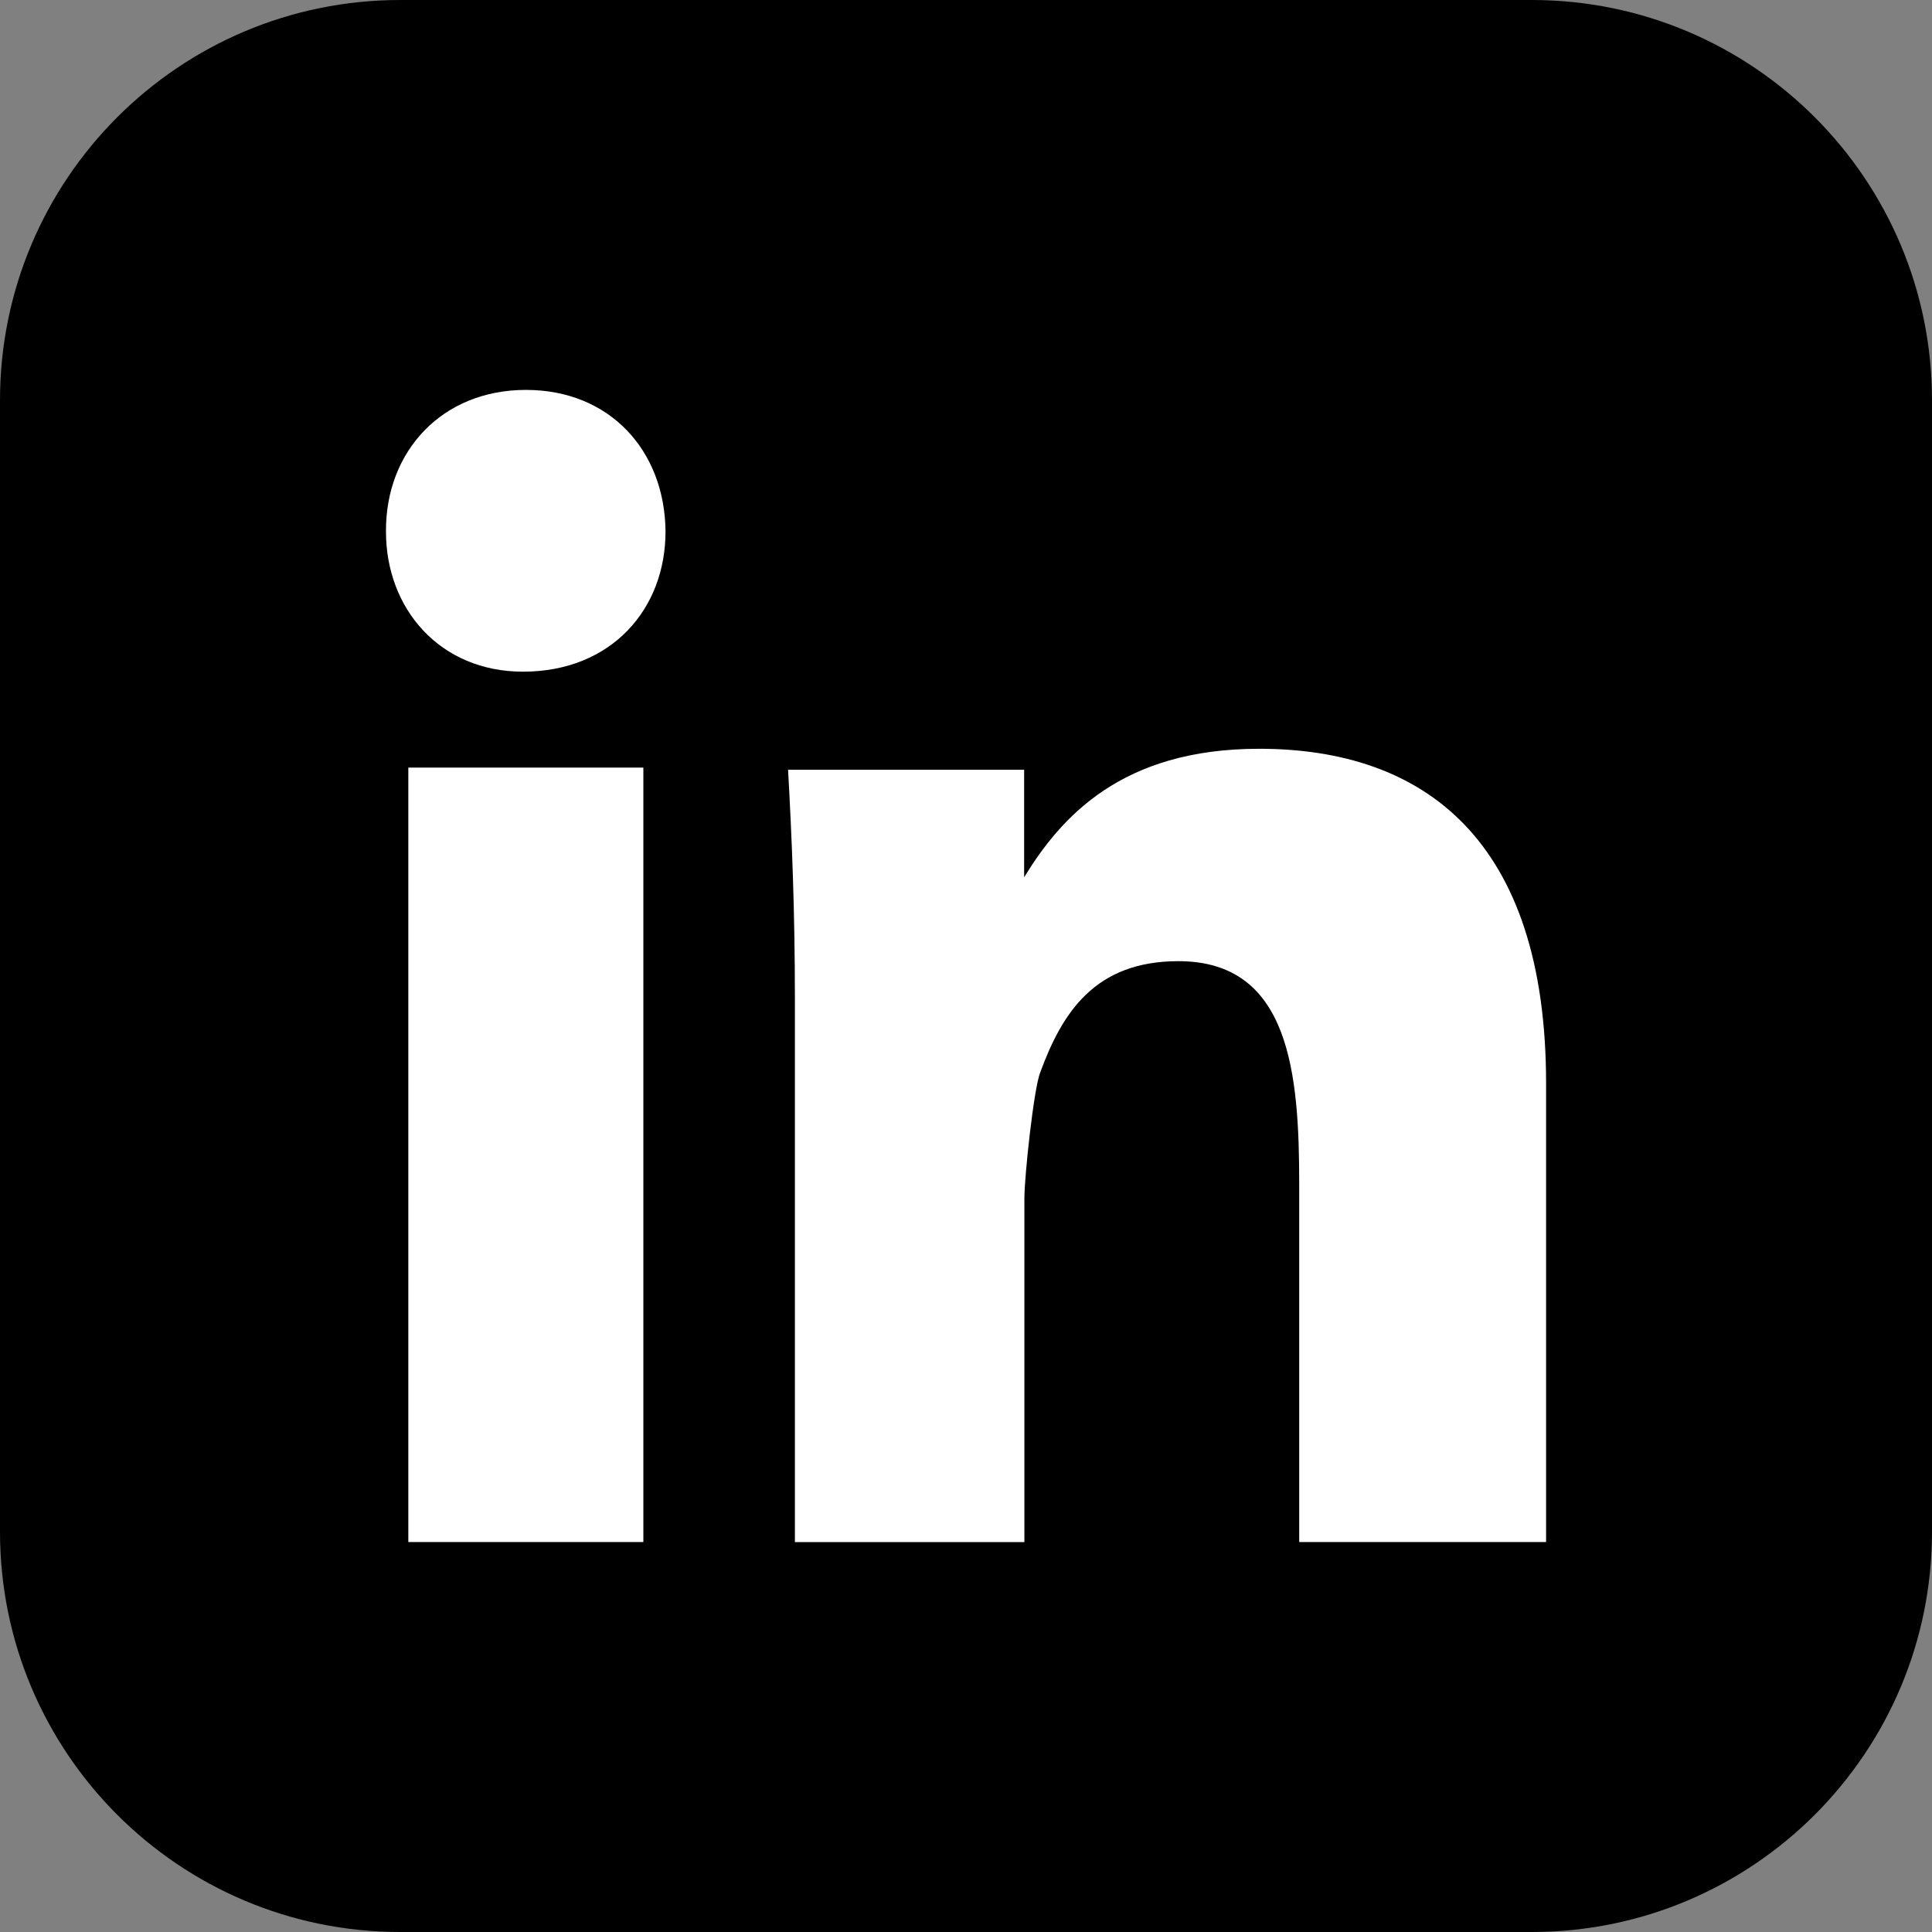<svg width="32" height="32" viewBox="0 0 32 32" fill="none" xmlns="http://www.w3.org/2000/svg">
<rect x="0" y="0" width="32" height="32" fill="#808080" stroke="none"/>
<path d="M32 6.63V25.37C32 29.032 29.032 32 25.37 32H6.63C2.968 32 0 29.032 0 25.37V6.63C0 2.968 2.968 0 6.63 0H25.37C29.032 0 32 2.968 32 6.63Z" fill="black"/>
<path d="M11.023 8.794C11.028 10.085 10.129 11.125 8.662 11.125C7.289 11.125 6.388 10.085 6.393 8.794C6.388 7.477 7.319 6.458 8.711 6.458C10.103 6.458 11.008 7.466 11.023 8.794ZM6.763 25.541V12.714H10.656V25.541H6.763Z" fill="white"/>
<path d="M13.166 16.554C13.166 15.076 13.115 13.858 13.053 12.75H16.963V14.53C17.572 13.537 18.571 12.402 20.855 12.402C23.579 12.402 25.608 13.897 25.608 17.944V25.541H21.519V19.614C21.519 17.784 21.368 15.92 19.518 15.92C18.135 15.92 17.594 16.771 17.23 17.761C17.123 18.025 16.967 19.484 16.967 19.852V25.542H13.166V16.555V16.554Z" fill="white"/>
</svg>
